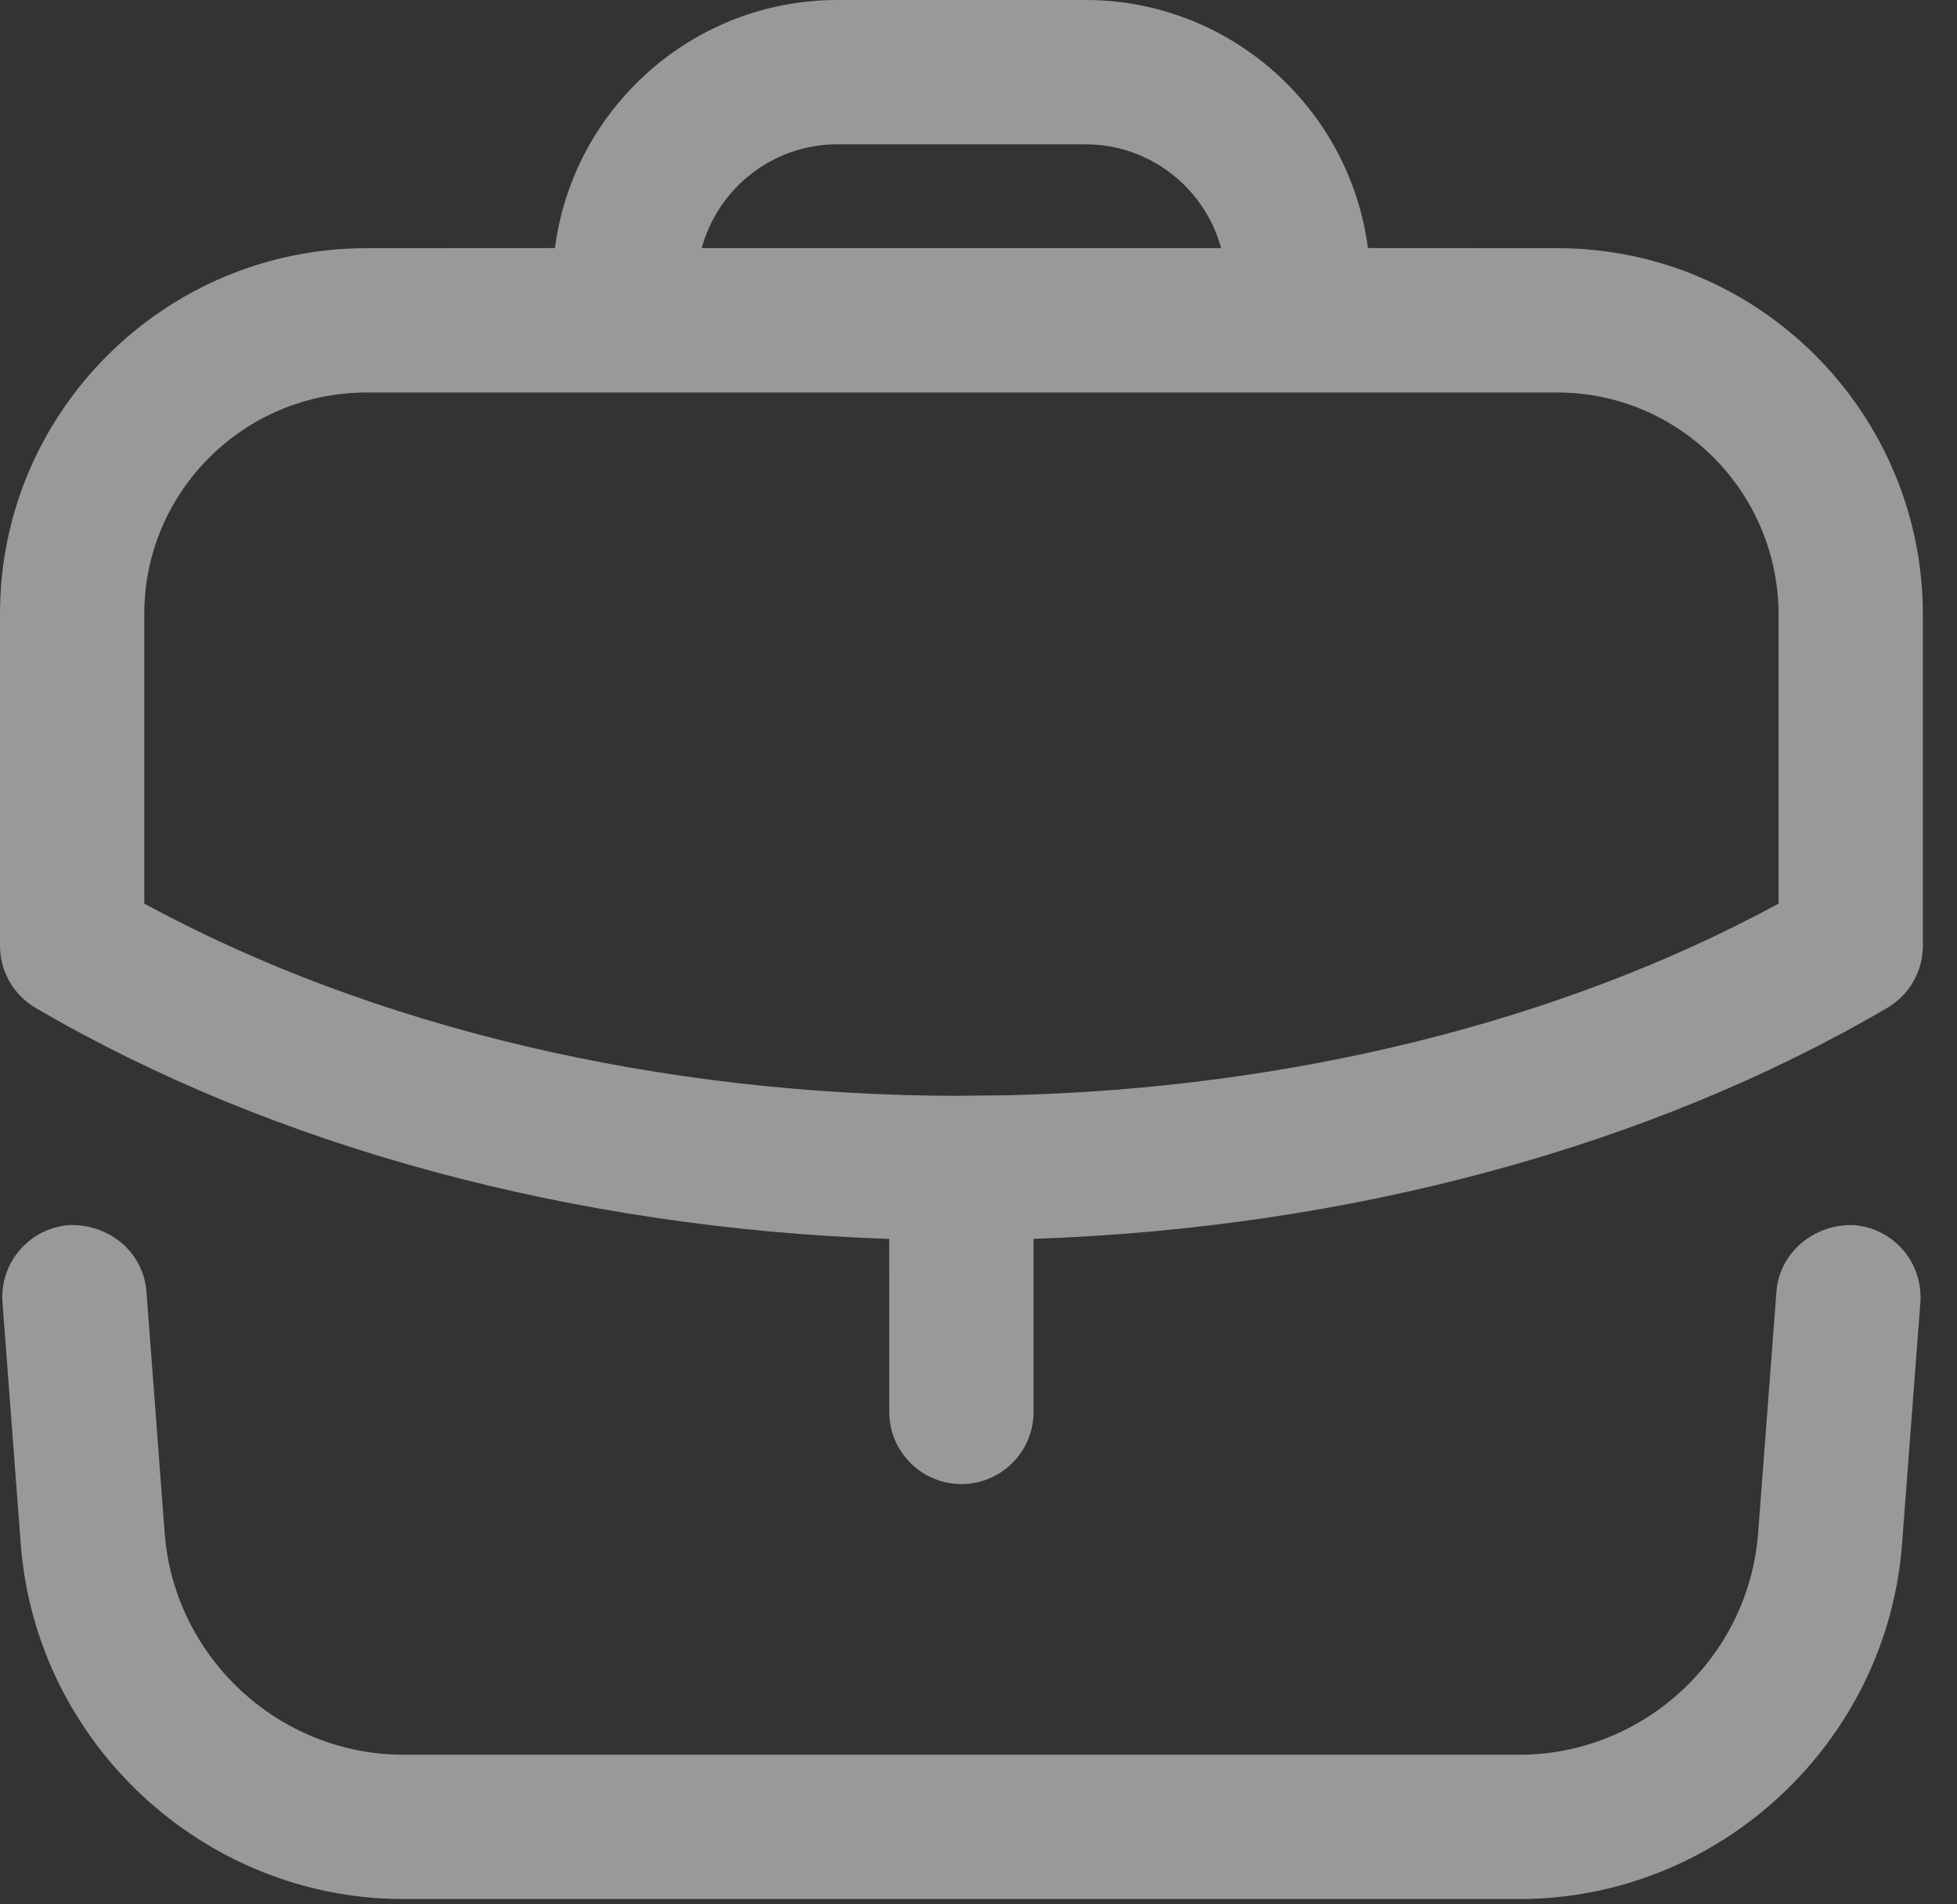 <svg xmlns="http://www.w3.org/2000/svg" width="37" height="36" viewBox="0 0 37 36" fill="none"><rect x="0" y="0" width="37" height="36" fill="#333333" stroke="none"/><path fill-rule="evenodd" clip-rule="evenodd" d="M35.05 23.16C35.801 23.217 36.363 23.873 36.307 24.625L35.961 29.187C35.676 32.952 32.498 35.9 28.725 35.9H7.629C3.855 35.9 0.678 32.952 0.392 29.187L0.047 24.625C-0.01 23.873 0.554 23.217 1.305 23.16C2.06 23.133 2.711 23.666 2.769 24.419L3.113 28.98C3.291 31.33 5.273 33.172 7.629 33.172H28.725C31.08 33.172 33.064 31.33 33.24 28.98L33.586 24.419C33.644 23.666 34.312 23.131 35.05 23.16ZM20.523 0C23.256 0 25.521 2.048 25.862 4.69L29.444 4.692C33.255 4.692 36.355 7.8 36.355 11.623V17.877C36.355 18.363 36.096 18.81 35.68 19.054C31.191 21.683 25.504 23.216 19.54 23.42L19.541 26.691C19.541 27.444 18.93 28.055 18.177 28.055C17.424 28.055 16.813 27.444 16.813 26.691L16.812 23.421C10.854 23.218 5.167 21.684 0.675 19.054C0.256 18.81 0 18.363 0 17.877V11.604C0 7.793 3.108 4.692 6.929 4.692L10.492 4.69C10.833 2.048 13.098 0 15.831 0H20.523ZM29.444 7.42H6.929C4.612 7.42 2.728 9.297 2.728 11.604V17.082C7.045 19.428 12.487 20.713 18.152 20.716L18.177 20.713L18.197 20.714L19.063 20.705C24.421 20.578 29.531 19.306 33.627 17.082V11.623C33.627 9.304 31.752 7.42 29.444 7.42ZM20.523 2.728H15.831C14.606 2.728 13.573 3.561 13.267 4.691H23.087C22.781 3.561 21.748 2.728 20.523 2.728Z" fill="white" fill-opacity="0.5"></path></svg>